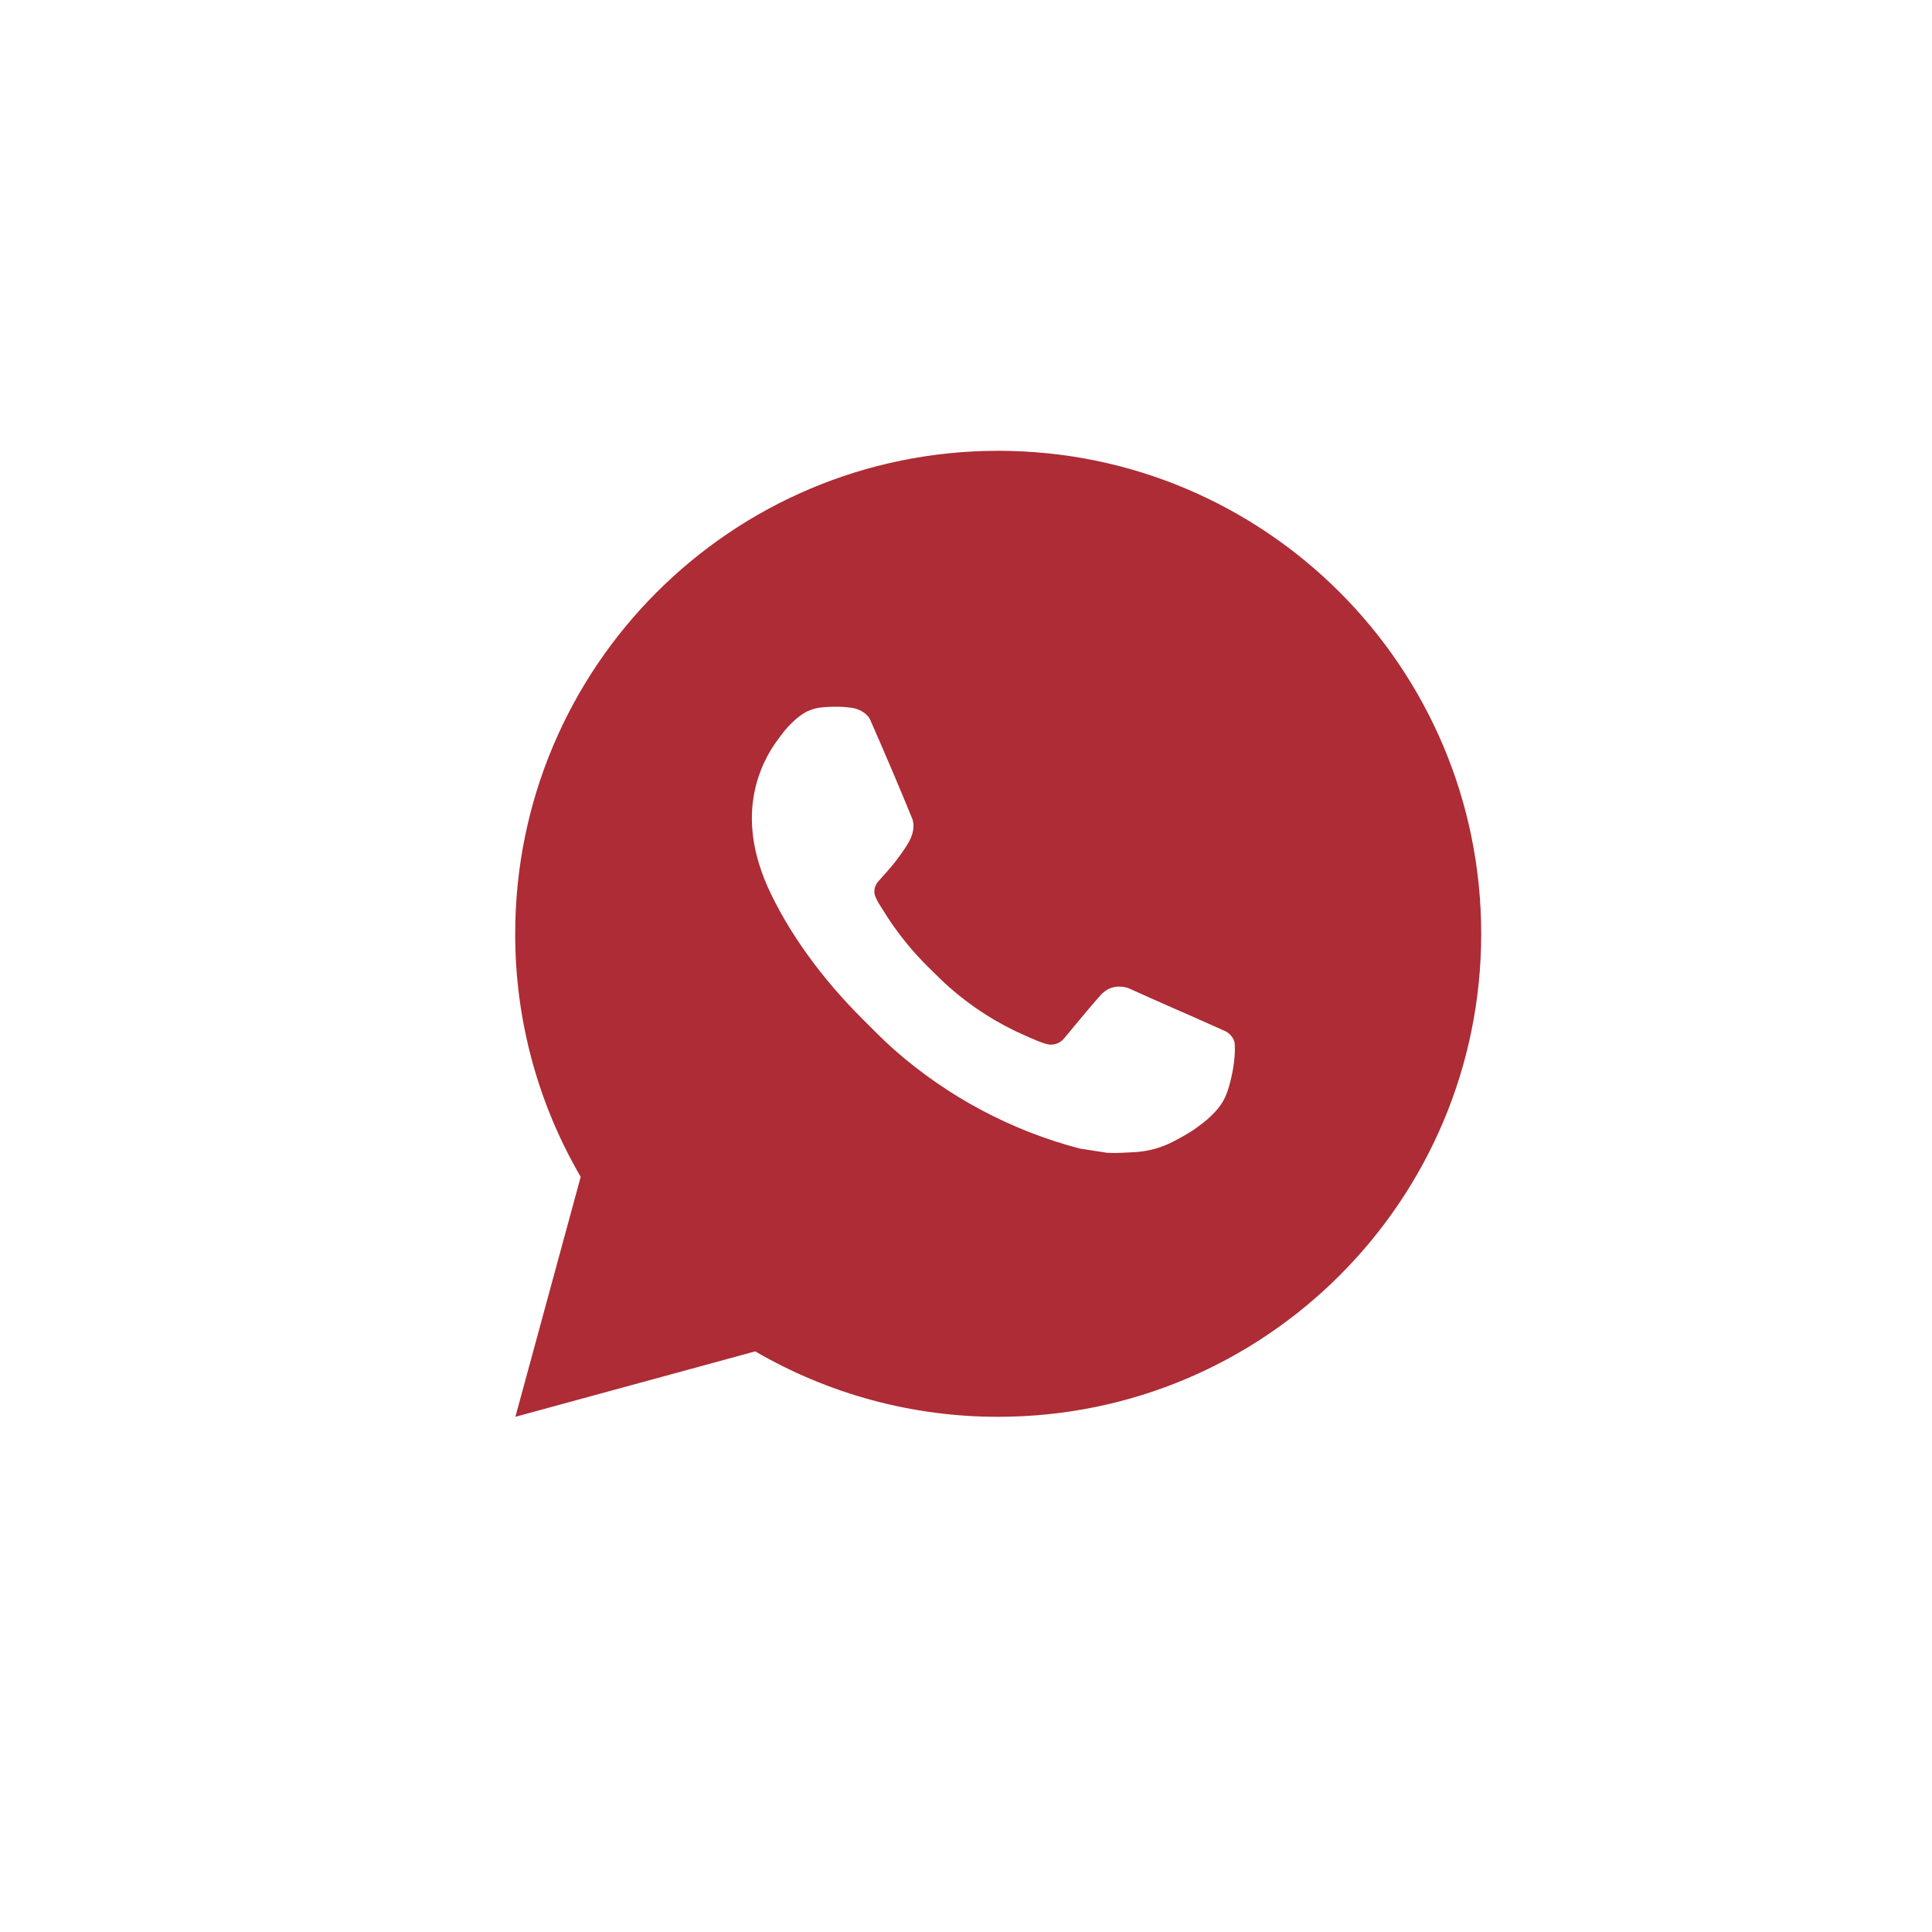 <?xml version="1.0" encoding="UTF-8"?> <svg xmlns="http://www.w3.org/2000/svg" width="30" height="30" viewBox="0 0 30 30" fill="none"><path d="M8.003 22L9.017 18.274C8.349 17.129 7.998 15.826 8 14.5C8 10.358 11.358 7 15.5 7C19.642 7 23 10.358 23 14.5C23 18.642 19.642 22 15.5 22C14.175 22.002 12.873 21.651 11.727 20.984L8.003 22ZM12.793 10.981C12.696 10.987 12.602 11.012 12.515 11.056C12.434 11.102 12.359 11.16 12.294 11.227C12.204 11.312 12.153 11.385 12.099 11.457C11.822 11.817 11.672 12.26 11.675 12.715C11.677 13.082 11.773 13.44 11.922 13.775C12.229 14.451 12.734 15.168 13.401 15.831C13.561 15.991 13.718 16.151 13.887 16.301C14.714 17.029 15.7 17.555 16.767 17.835L17.194 17.901C17.332 17.908 17.471 17.898 17.61 17.891C17.829 17.88 18.042 17.82 18.235 17.718C18.36 17.651 18.418 17.619 18.523 17.552C18.523 17.552 18.555 17.532 18.616 17.485C18.718 17.41 18.78 17.357 18.864 17.269C18.926 17.204 18.98 17.129 19.021 17.043C19.08 16.92 19.138 16.687 19.162 16.493C19.18 16.344 19.175 16.263 19.173 16.213C19.17 16.133 19.103 16.049 19.03 16.014L18.594 15.819C18.594 15.819 17.941 15.534 17.543 15.353C17.501 15.334 17.456 15.324 17.41 15.322C17.359 15.317 17.307 15.322 17.258 15.339C17.209 15.355 17.165 15.382 17.127 15.417V15.416C17.123 15.416 17.073 15.459 16.53 16.116C16.499 16.157 16.456 16.189 16.407 16.206C16.358 16.224 16.305 16.226 16.255 16.213C16.206 16.2 16.158 16.183 16.111 16.163C16.018 16.125 15.986 16.11 15.922 16.082L15.918 16.08C15.489 15.893 15.092 15.64 14.741 15.33C14.646 15.248 14.559 15.158 14.469 15.071C14.174 14.788 13.916 14.469 13.704 14.12L13.659 14.049C13.628 14.001 13.602 13.949 13.583 13.895C13.555 13.784 13.629 13.696 13.629 13.696C13.629 13.696 13.811 13.496 13.896 13.389C13.966 13.299 14.032 13.205 14.093 13.109C14.181 12.966 14.209 12.82 14.163 12.707C13.953 12.194 13.735 11.683 13.512 11.176C13.467 11.075 13.336 11.004 13.217 10.989C13.177 10.985 13.136 10.98 13.095 10.977C12.995 10.972 12.894 10.974 12.793 10.981Z" fill="#AD2C35"></path></svg> 
